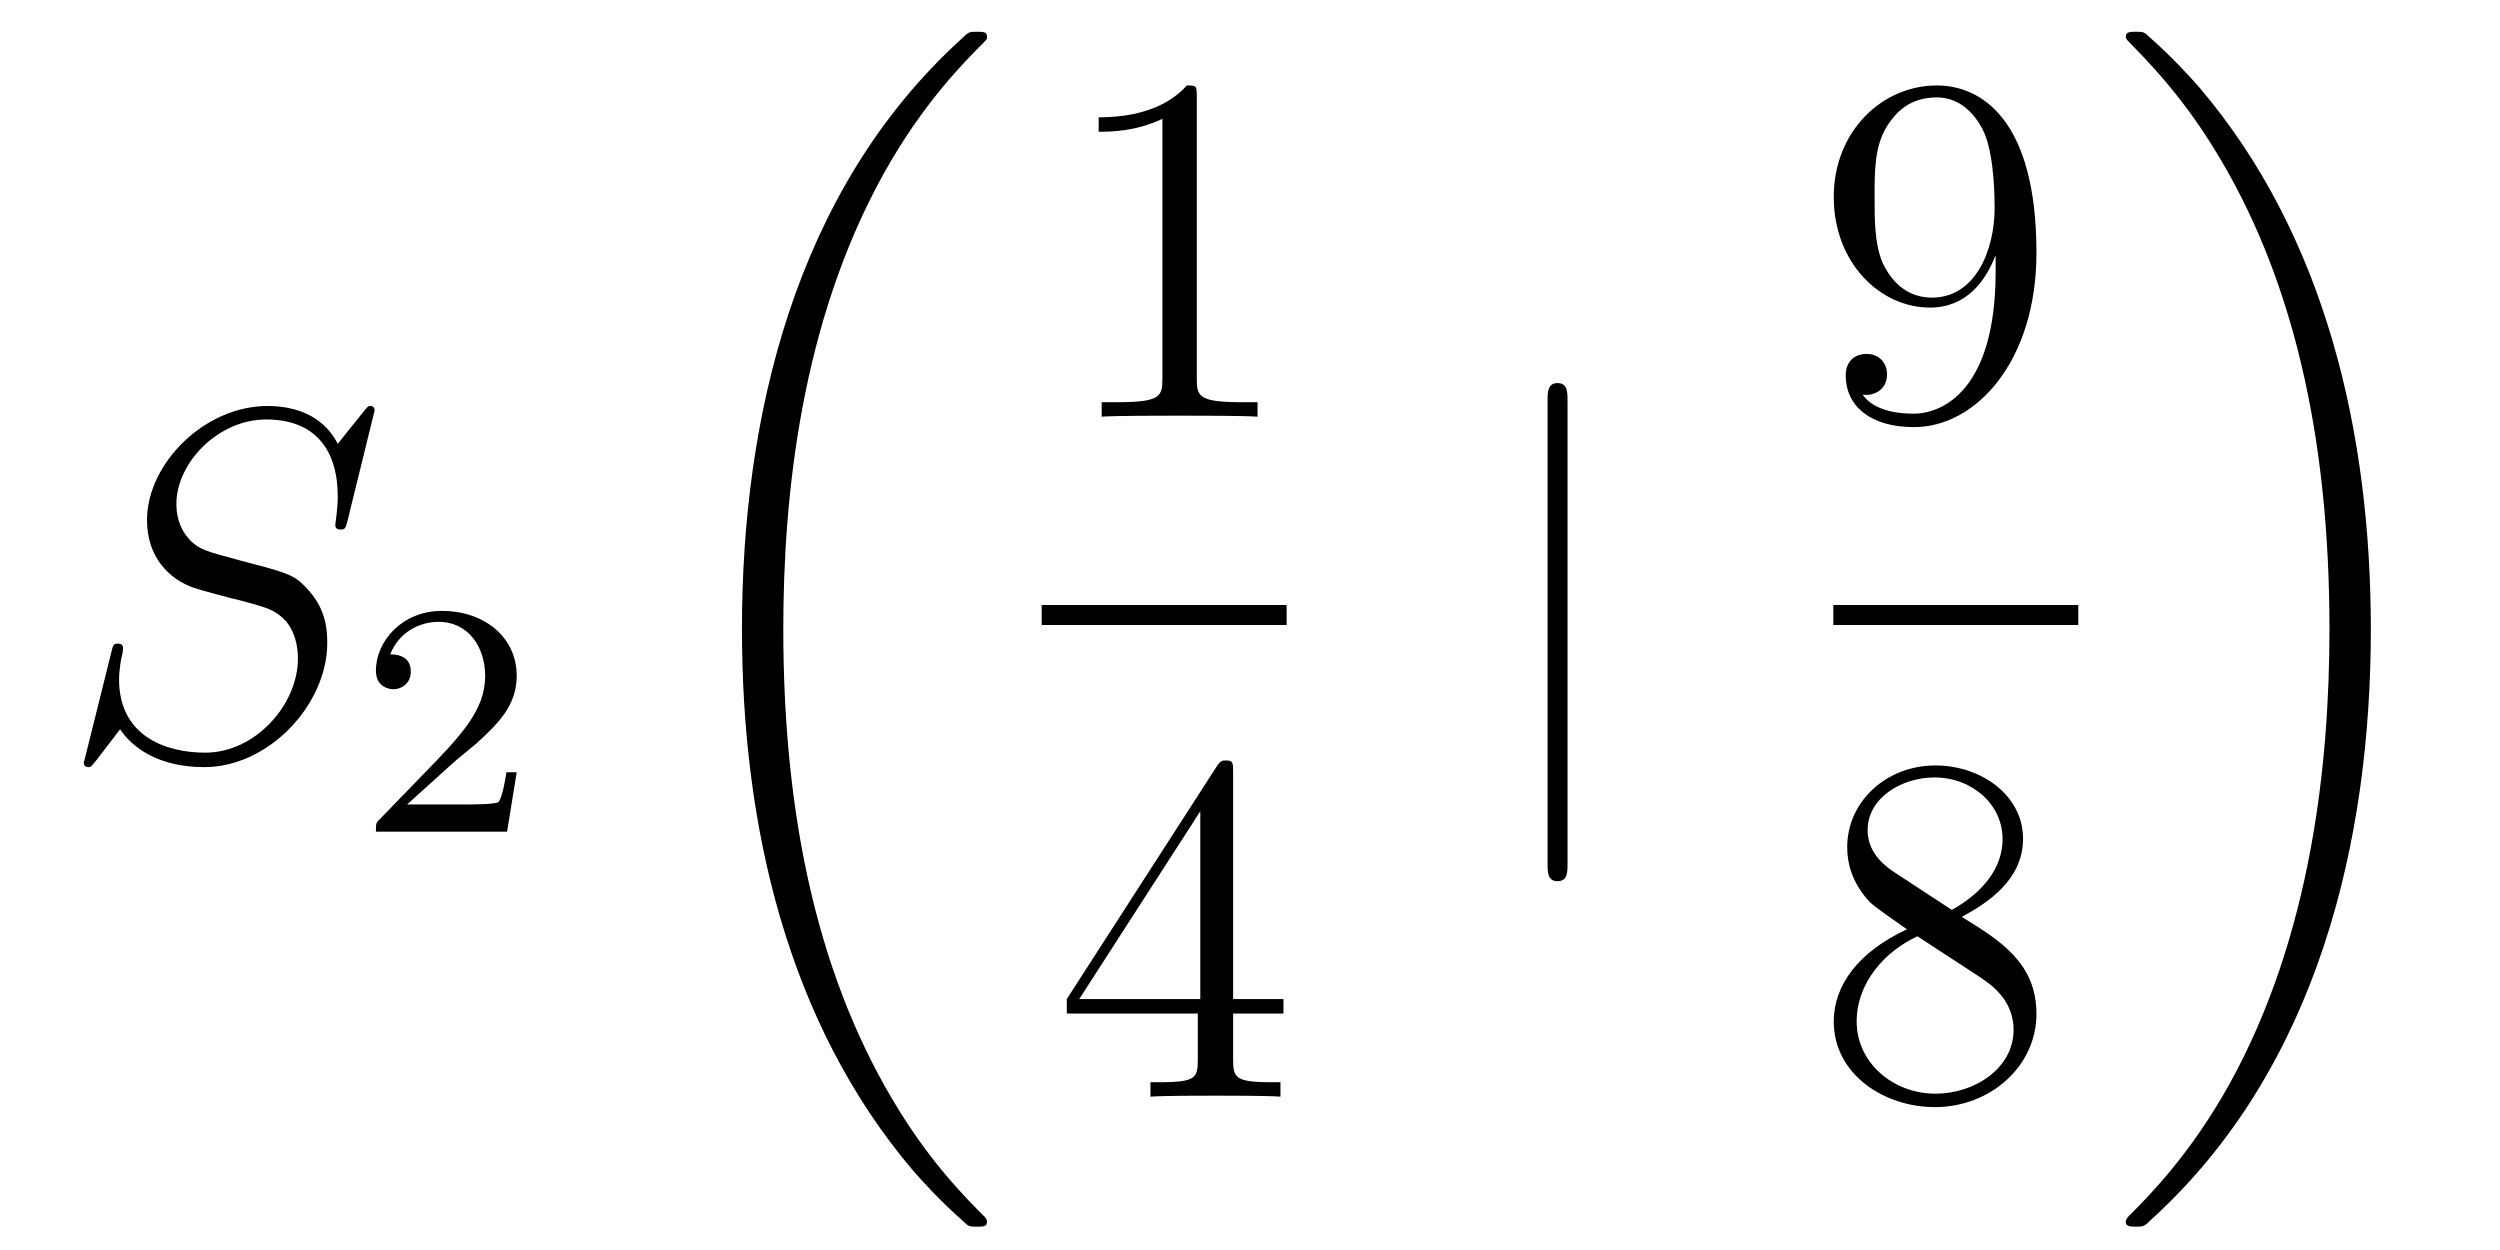 <?xml version='1.0'?>
<!-- This file was generated by dvisvgm 1.14.1 -->
<svg height='30pt' version='1.1' viewBox='0 -30 60 30' width='60pt' xmlns='http://www.w3.org/2000/svg' xmlns:xlink='http://www.w3.org/1999/xlink'>
<g id='page1'>
<g transform='matrix(1 0 0 1 -127 637)'>
<path d='M135.991 -657.148C135.991 -657.256 135.907 -657.256 135.883 -657.256C135.835 -657.256 135.823 -657.244 135.68 -657.064C135.608 -656.981 135.118 -656.359 135.106 -656.347C134.712 -657.124 133.923 -657.256 133.421 -657.256C131.903 -657.256 130.528 -655.869 130.528 -654.518C130.528 -653.622 131.066 -653.096 131.652 -652.893C131.783 -652.845 132.488 -652.653 132.847 -652.57C133.457 -652.402 133.612 -652.354 133.863 -652.092C133.911 -652.032 134.15 -651.757 134.15 -651.195C134.15 -650.083 133.122 -648.936 131.927 -648.936C130.946 -648.936 129.858 -649.354 129.858 -650.693C129.858 -650.92 129.906 -651.207 129.942 -651.327C129.942 -651.362 129.954 -651.422 129.954 -651.446C129.954 -651.494 129.93 -651.553 129.834 -651.553C129.727 -651.553 129.715 -651.53 129.667 -651.327L129.057 -648.876C129.057 -648.864 129.01 -648.708 129.01 -648.697C129.01 -648.589 129.105 -648.589 129.129 -648.589C129.177 -648.589 129.189 -648.601 129.333 -648.78L129.882 -649.497C130.169 -649.067 130.791 -648.589 131.903 -648.589C133.445 -648.589 134.855 -650.083 134.855 -651.577C134.855 -652.08 134.736 -652.522 134.281 -652.964C134.03 -653.215 133.815 -653.275 132.715 -653.562C131.914 -653.777 131.807 -653.813 131.592 -654.004C131.388 -654.207 131.233 -654.494 131.233 -654.901C131.233 -655.905 132.249 -656.933 133.385 -656.933C134.556 -656.933 135.106 -656.216 135.106 -655.08C135.106 -654.769 135.047 -654.447 135.047 -654.399C135.047 -654.291 135.142 -654.291 135.178 -654.291C135.286 -654.291 135.297 -654.327 135.345 -654.518L135.991 -657.148Z' fill-rule='evenodd'/>
<path d='M137.847 -648.666C137.975 -648.785 138.309 -649.048 138.437 -649.16C138.931 -649.614 139.401 -650.052 139.401 -650.777C139.401 -651.725 138.604 -652.339 137.608 -652.339C136.652 -652.339 136.022 -651.614 136.022 -650.905C136.022 -650.514 136.333 -650.458 136.445 -650.458C136.612 -650.458 136.859 -650.578 136.859 -650.881C136.859 -651.295 136.461 -651.295 136.365 -651.295C136.596 -651.877 137.13 -652.076 137.52 -652.076C138.262 -652.076 138.644 -651.447 138.644 -650.777C138.644 -649.948 138.062 -649.343 137.122 -648.379L136.118 -647.343C136.022 -647.255 136.022 -647.239 136.022 -647.04H139.17L139.401 -648.466H139.154C139.13 -648.307 139.066 -647.908 138.971 -647.757C138.923 -647.693 138.317 -647.693 138.19 -647.693H136.771L137.847 -648.666Z' fill-rule='evenodd'/>
<path d='M150.688 -637.68C150.688 -637.728 150.664 -637.752 150.64 -637.788C150.198 -638.23 149.397 -639.031 148.596 -640.322C146.671 -643.406 145.799 -647.291 145.799 -651.893C145.799 -655.109 146.229 -659.257 148.201 -662.819C149.146 -664.517 150.126 -665.497 150.652 -666.023C150.688 -666.059 150.688 -666.083 150.688 -666.119C150.688 -666.238 150.604 -666.238 150.437 -666.238C150.269 -666.238 150.246 -666.238 150.066 -666.059C146.062 -662.413 144.807 -656.938 144.807 -651.905C144.807 -647.207 145.882 -642.473 148.919 -638.899C149.158 -638.624 149.612 -638.134 150.102 -637.704C150.246 -637.56 150.269 -637.56 150.437 -637.56C150.604 -637.56 150.688 -637.56 150.688 -637.68Z' fill-rule='evenodd'/>
<path d='M155.723 -664.662C155.723 -664.938 155.723 -664.949 155.484 -664.949C155.197 -664.627 154.599 -664.184 153.368 -664.184V-663.838C153.643 -663.838 154.24 -663.838 154.898 -664.148V-657.92C154.898 -657.49 154.862 -657.347 153.81 -657.347H153.44V-657C153.762 -657.024 154.922 -657.024 155.316 -657.024C155.711 -657.024 156.858 -657.024 157.181 -657V-657.347H156.811C155.759 -657.347 155.723 -657.49 155.723 -657.92V-664.662Z' fill-rule='evenodd'/>
<path d='M152 -652H157.879V-652.48H152'/>
<path d='M156.595 -648.462C156.595 -648.689 156.595 -648.749 156.428 -648.749C156.333 -648.749 156.297 -648.749 156.201 -648.606L152.603 -643.023V-642.676H155.747V-641.588C155.747 -641.146 155.723 -641.027 154.85 -641.027H154.611V-640.68C154.886 -640.704 155.83 -640.704 156.165 -640.704C156.5 -640.704 157.456 -640.704 157.731 -640.68V-641.027H157.492C156.631 -641.027 156.595 -641.146 156.595 -641.588V-642.676H157.803V-643.023H156.595V-648.462ZM155.807 -647.53V-643.023H152.902L155.807 -647.53Z' fill-rule='evenodd'/>
<path d='M164.621 -657.375C164.621 -657.59 164.621 -657.806 164.382 -657.806C164.142 -657.806 164.142 -657.59 164.142 -657.375V-646.282C164.142 -646.067 164.142 -645.852 164.382 -645.852C164.621 -645.852 164.621 -646.067 164.621 -646.282V-657.375Z' fill-rule='evenodd'/>
<path d='M174.895 -660.479C174.895 -657.657 173.64 -657.072 172.923 -657.072C172.636 -657.072 172.002 -657.108 171.703 -657.526H171.775C171.859 -657.502 172.289 -657.574 172.289 -658.016C172.289 -658.279 172.11 -658.506 171.799 -658.506S171.297 -658.303 171.297 -657.992C171.297 -657.251 171.895 -656.749 172.935 -656.749C174.429 -656.749 175.875 -658.339 175.875 -660.933C175.875 -664.148 174.537 -664.949 173.485 -664.949C172.17 -664.949 171.01 -663.85 171.01 -662.272C171.01 -660.694 172.122 -659.618 173.317 -659.618C174.202 -659.618 174.656 -660.263 174.895 -660.873V-660.479ZM173.365 -659.857C172.612 -659.857 172.289 -660.467 172.182 -660.694C171.99 -661.148 171.99 -661.722 171.99 -662.26C171.99 -662.929 171.99 -663.503 172.301 -663.993C172.516 -664.316 172.839 -664.662 173.485 -664.662C174.166 -664.662 174.513 -664.065 174.632 -663.79C174.871 -663.204 174.871 -662.188 174.871 -662.009C174.871 -661.005 174.417 -659.857 173.365 -659.857Z' fill-rule='evenodd'/>
<path d='M171 -652H176.879V-652.48H171'/>
<path d='M174.082 -644.995C174.68 -645.318 175.553 -645.868 175.553 -646.872C175.553 -647.912 174.548 -648.629 173.449 -648.629C172.265 -648.629 171.333 -647.757 171.333 -646.669C171.333 -646.263 171.453 -645.856 171.787 -645.45C171.919 -645.294 171.931 -645.282 172.767 -644.697C171.608 -644.159 171.01 -643.358 171.01 -642.485C171.01 -641.218 172.218 -640.429 173.437 -640.429C174.764 -640.429 175.875 -641.409 175.875 -642.664C175.875 -643.884 175.015 -644.422 174.082 -644.995ZM172.457 -646.071C172.301 -646.179 171.823 -646.49 171.823 -647.075C171.823 -647.853 172.636 -648.342 173.437 -648.342C174.297 -648.342 175.062 -647.721 175.062 -646.86C175.062 -646.131 174.537 -645.545 173.843 -645.163L172.457 -646.071ZM173.018 -644.529L174.465 -643.585C174.776 -643.382 175.326 -643.011 175.326 -642.282C175.326 -641.373 174.405 -640.752 173.449 -640.752C172.433 -640.752 171.56 -641.493 171.56 -642.485C171.56 -643.417 172.241 -644.171 173.018 -644.529Z' fill-rule='evenodd'/>
<path d='M183.9 -651.893C183.9 -656.591 182.824 -661.325 179.787 -664.899C179.548 -665.174 179.094 -665.664 178.604 -666.095C178.461 -666.238 178.437 -666.238 178.269 -666.238C178.126 -666.238 178.018 -666.238 178.018 -666.119C178.018 -666.071 178.066 -666.023 178.09 -665.999C178.508 -665.569 179.309 -664.768 180.11 -663.477C182.035 -660.393 182.907 -656.508 182.907 -651.905C182.907 -648.69 182.477 -644.542 180.505 -640.979C179.56 -639.282 178.568 -638.29 178.066 -637.788C178.042 -637.752 178.018 -637.716 178.018 -637.68C178.018 -637.56 178.126 -637.56 178.269 -637.56C178.437 -637.56 178.461 -637.56 178.64 -637.74C182.645 -641.386 183.9 -646.861 183.9 -651.893Z' fill-rule='evenodd'/>
</g>
</g>
</svg>
